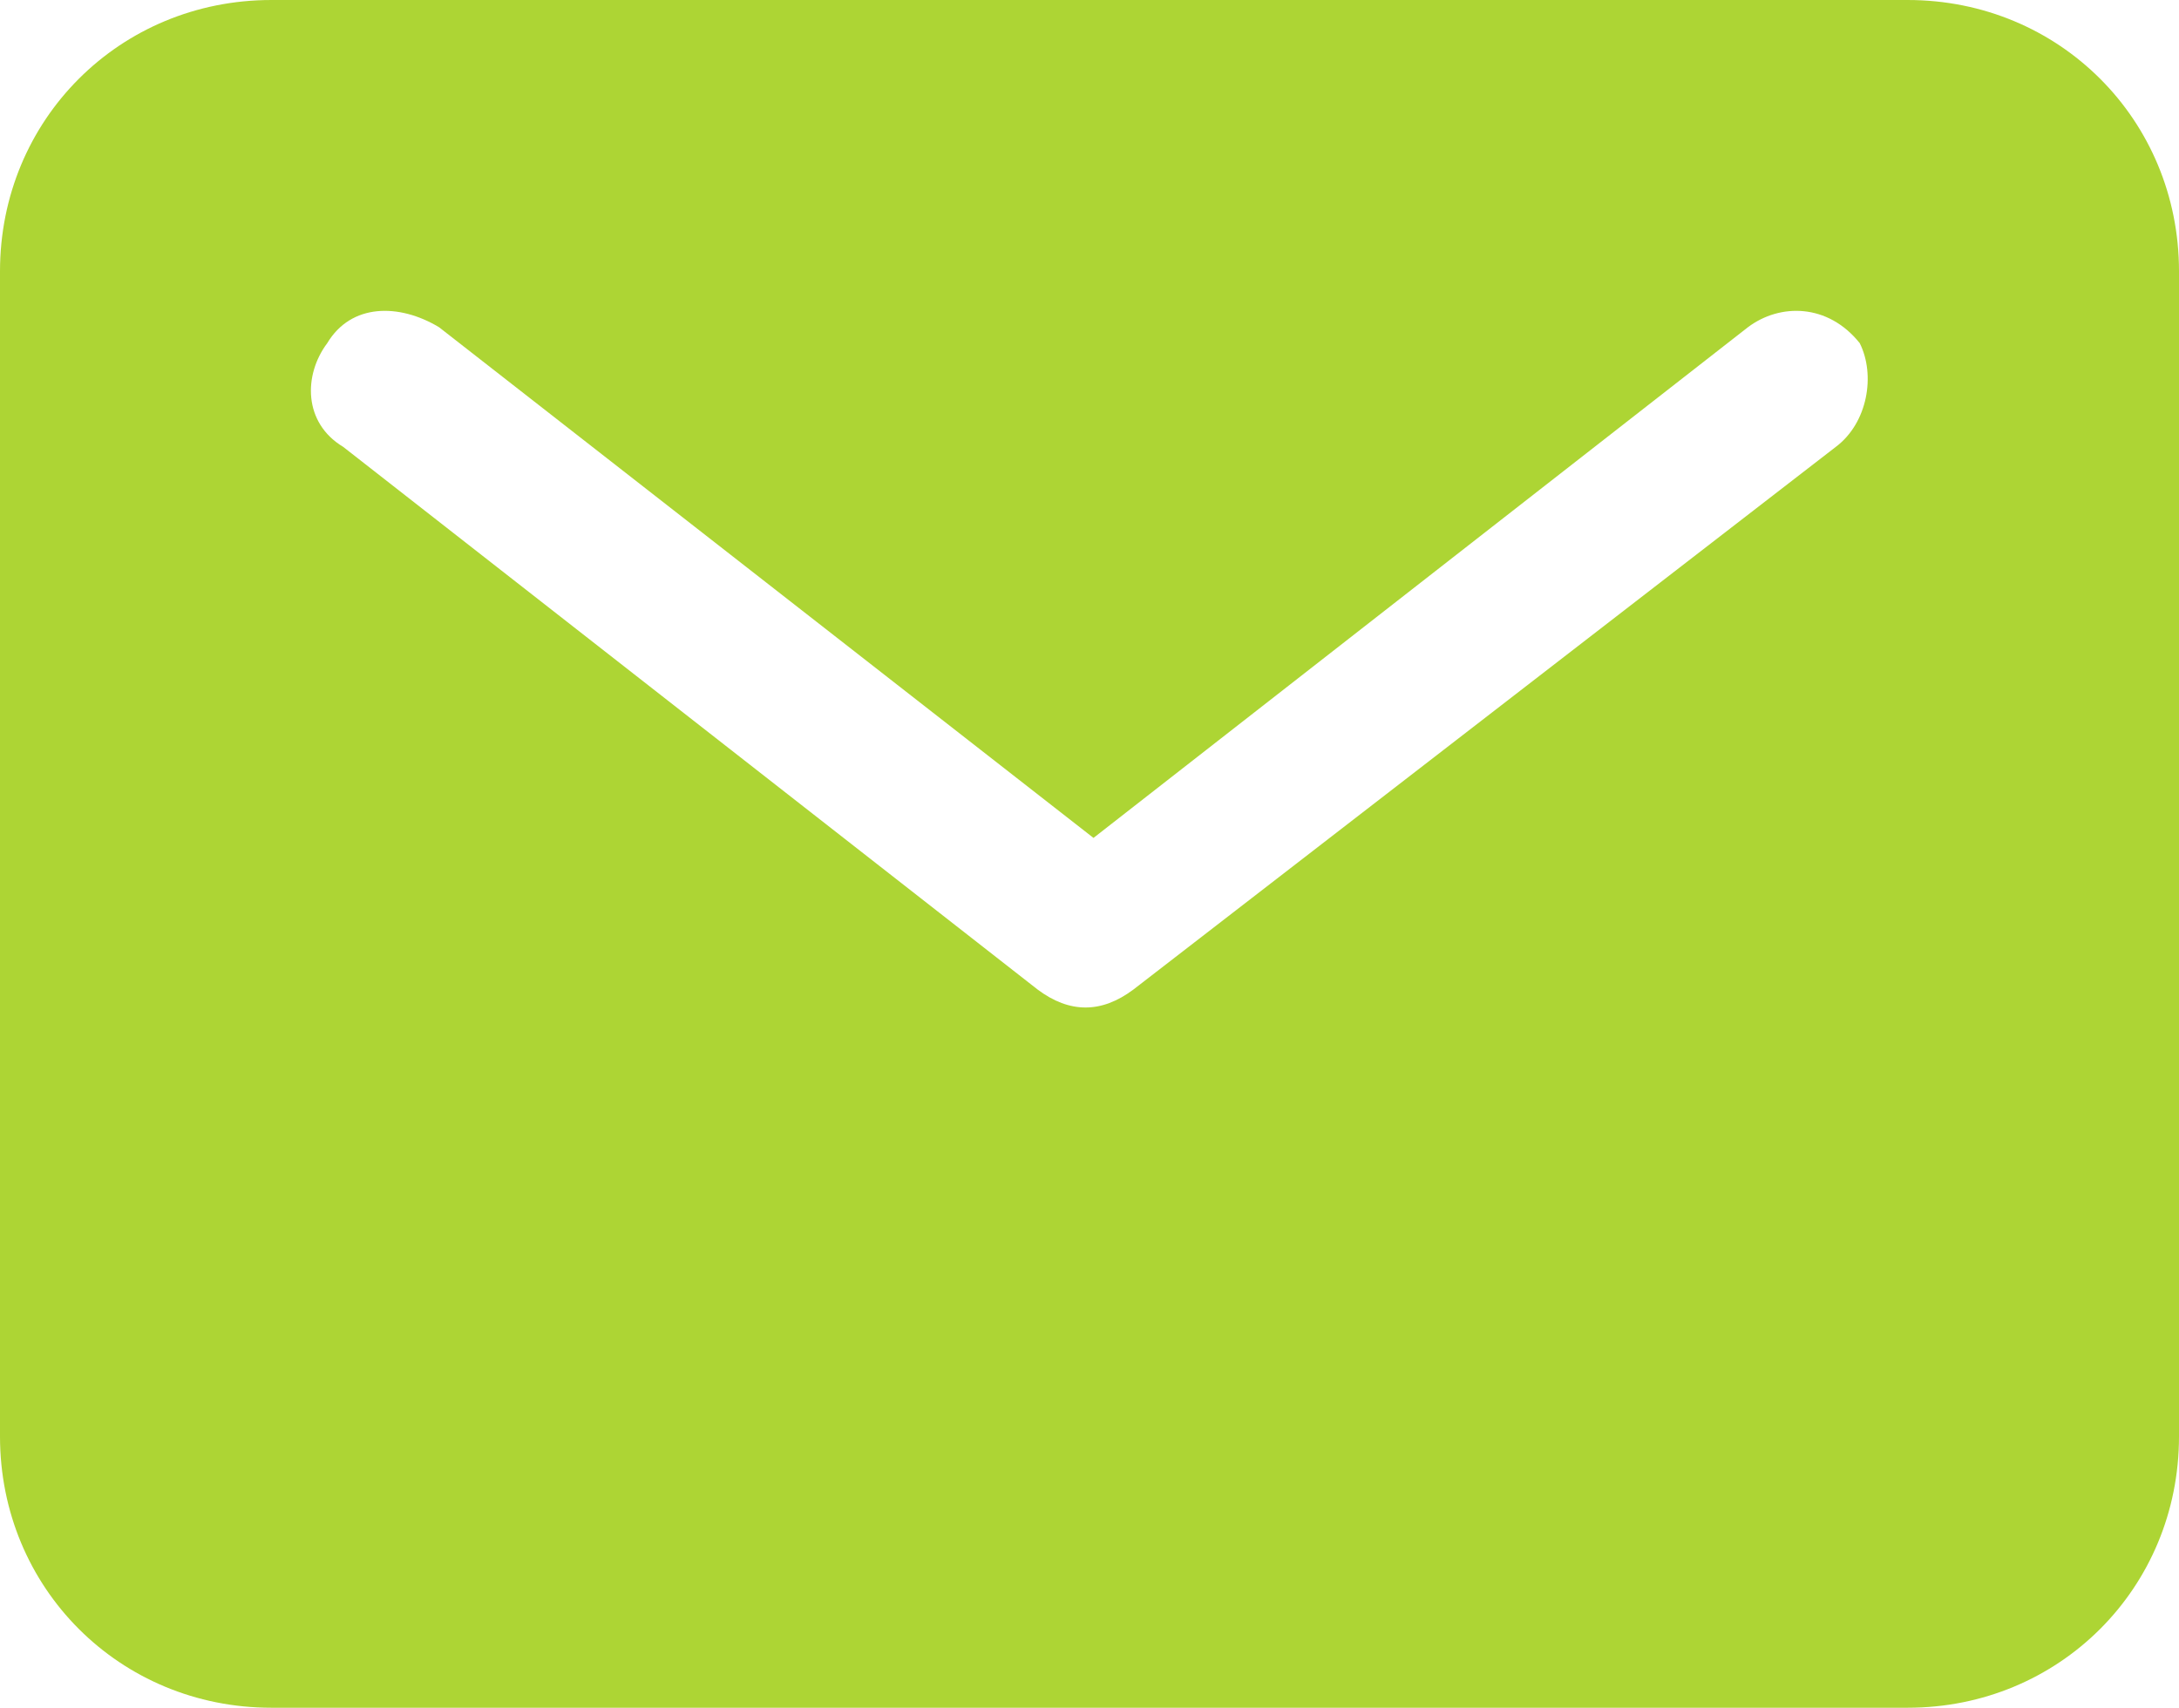 <?xml version="1.0" encoding="utf-8"?>
<!-- Generator: Adobe Illustrator 26.2.1, SVG Export Plug-In . SVG Version: 6.00 Build 0)  -->
<svg version="1.1" id="Ebene_1" xmlns="http://www.w3.org/2000/svg" xmlns:xlink="http://www.w3.org/1999/xlink" x="0px" y="0px"
	 viewBox="0 0 27.3 21.4" style="enable-background:new 0 0 27.3 21.4;" xml:space="preserve">
<style type="text/css">
	.st0{fill:#ADD534;}
</style>
<path id="mail" class="st0" d="M23.9,0H3.4C1.5,0,0,1.5,0,3.4V18c0,1.9,1.5,3.4,3.4,3.4h20.5c1.9,0,3.4-1.5,3.4-3.4V3.4
	C27.3,1.5,25.8,0,23.9,0z M23,5.6l-8.8,6.8c-0.4,0.3-0.8,0.3-1.2,0L4.3,5.6C3.8,5.3,3.8,4.7,4.1,4.3C4.4,3.8,5,3.8,5.5,4.1l8.2,6.4
	l8.2-6.4c0.4-0.3,1-0.3,1.4,0.2C23.5,4.7,23.4,5.3,23,5.6L23,5.6L23,5.6z"/>
</svg>
